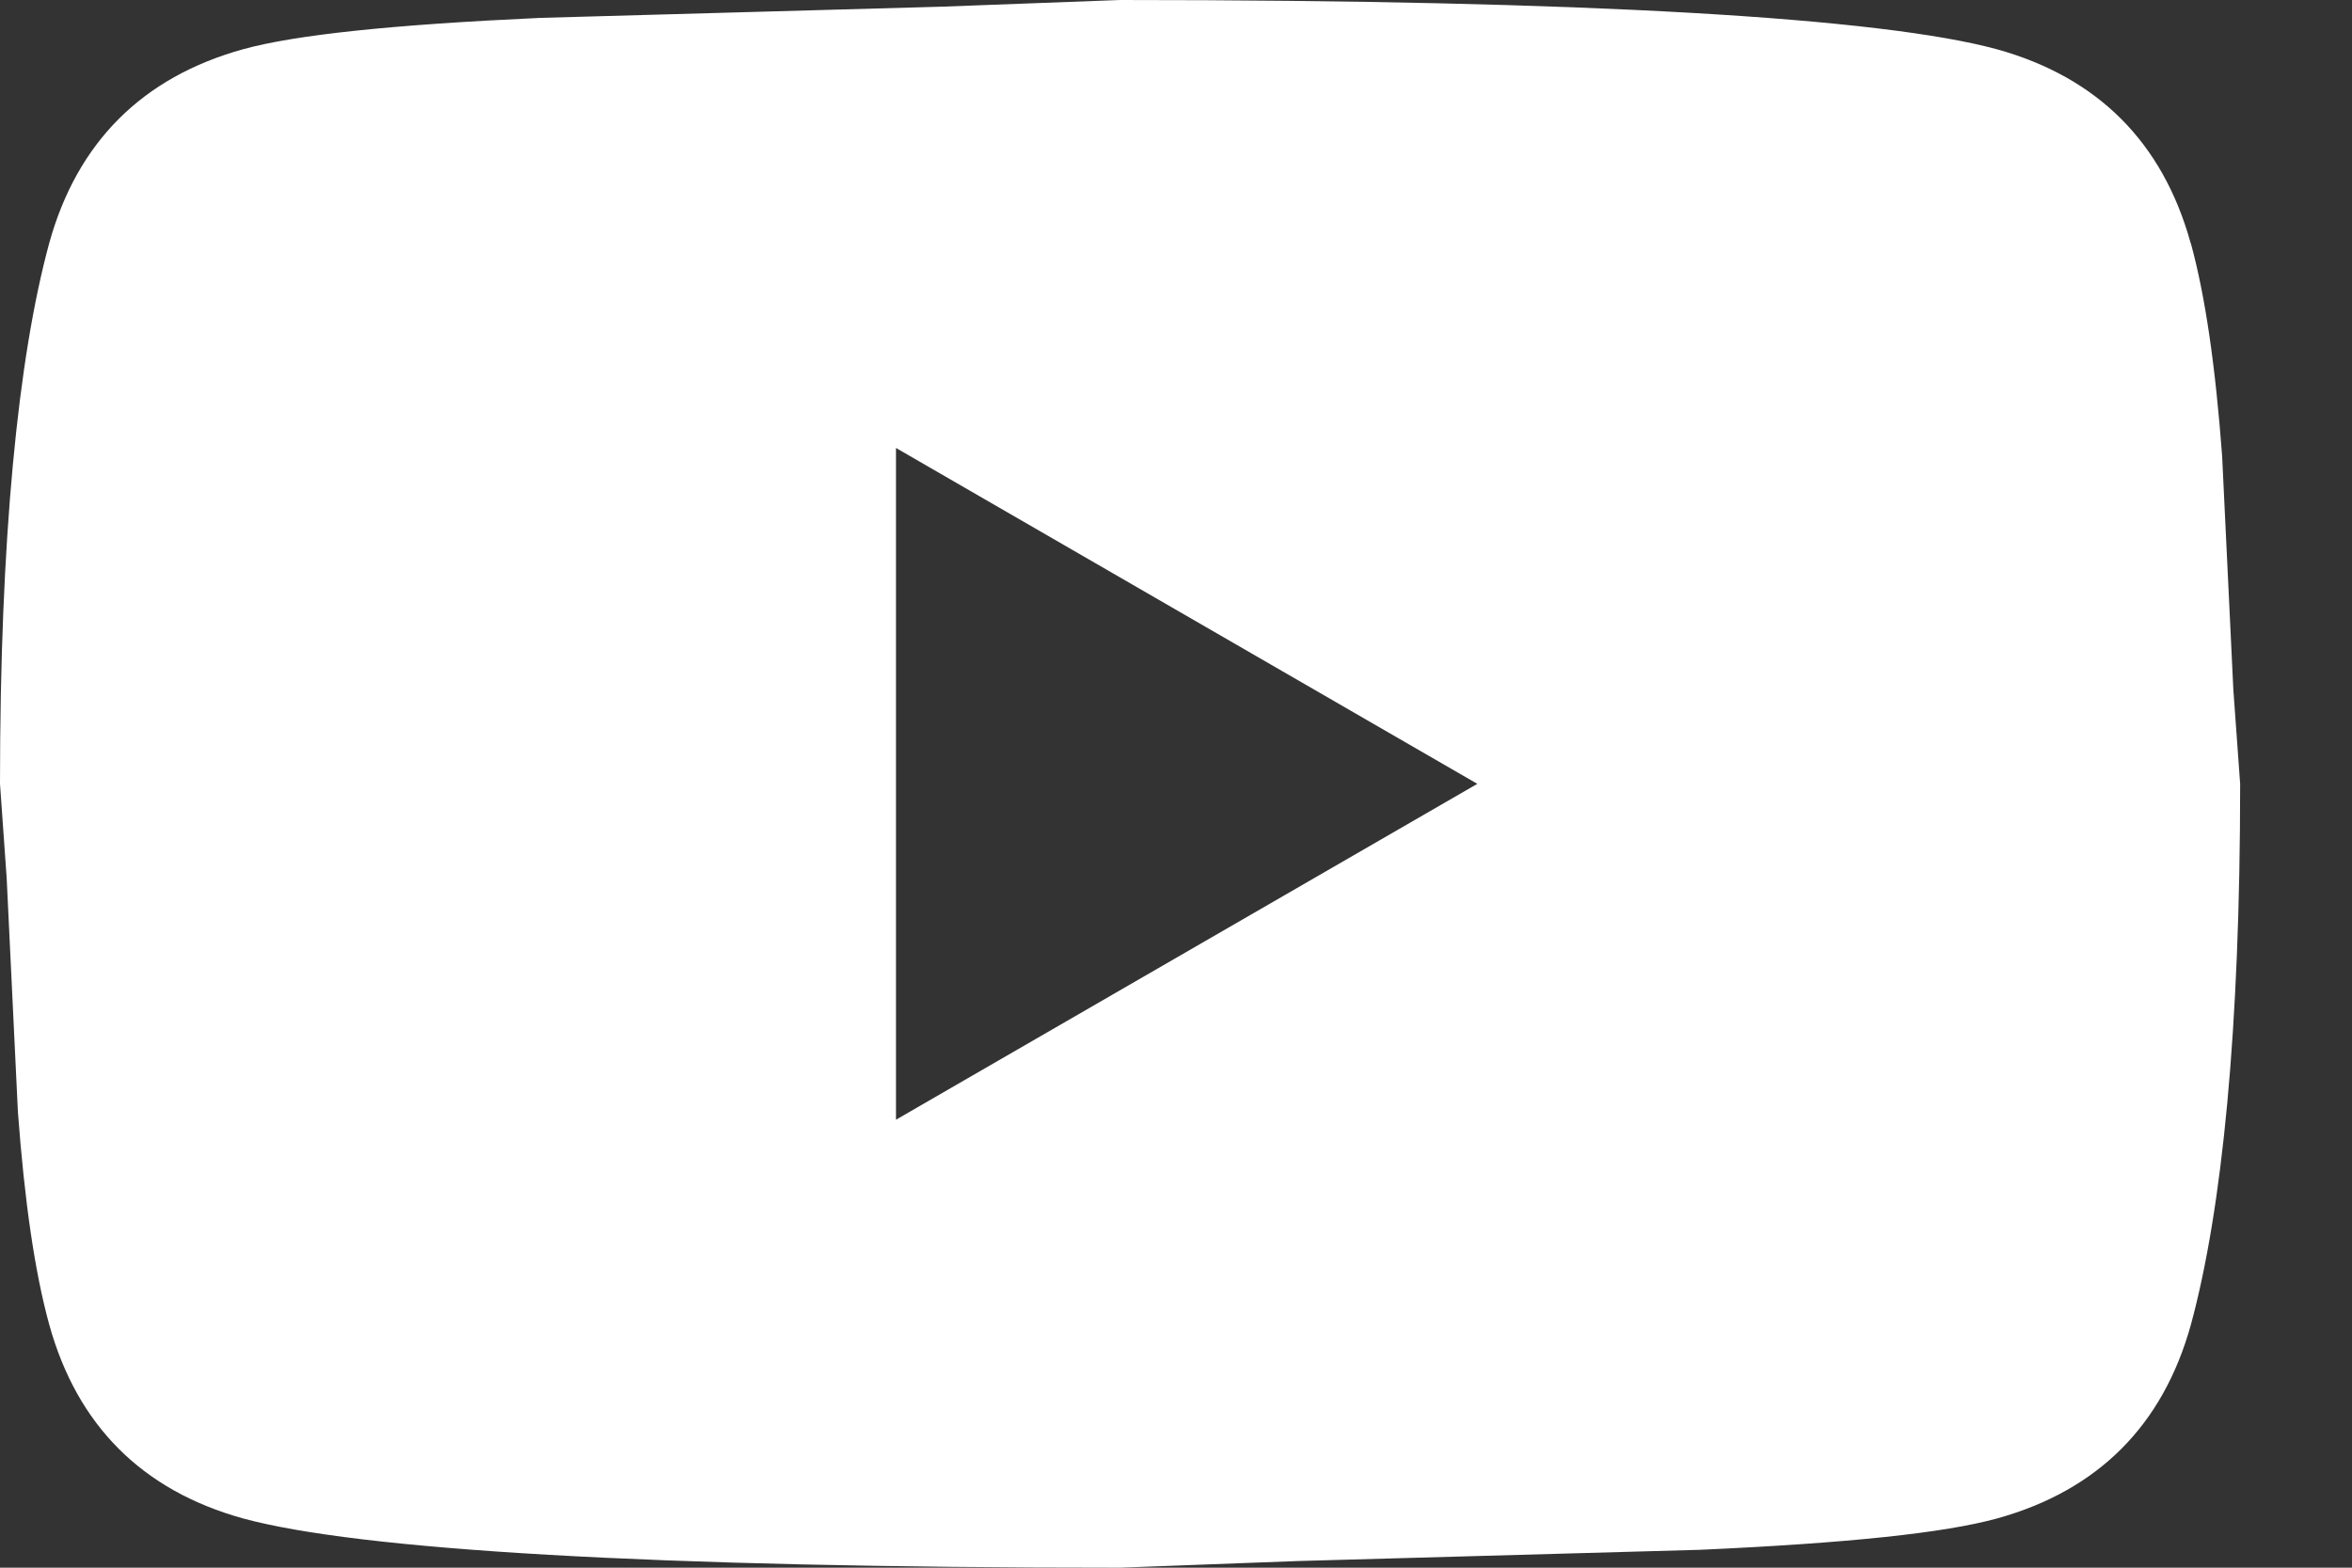 <svg xmlns="http://www.w3.org/2000/svg" width="18" height="12" fill="none" xmlns:v="https://vecta.io/nano"><rect width="100%" height="100%" fill="#333333" stroke="none"/><path d="M6.857 8.571L11.306 6 6.857 3.429v5.143zm9.909-6.711c.111.403.189.943.24 1.629l.086 1.791.052.72c0 1.877-.137 3.257-.377 4.14-.214.771-.711 1.269-1.483 1.483-.403.111-1.14.189-2.271.24l-3.077.086L8.571 12c-3.591 0-5.829-.137-6.711-.377-.771-.214-1.269-.711-1.483-1.483-.111-.403-.189-.943-.24-1.629L.051 6.72 0 6c0-1.877.137-3.257.377-4.14C.591 1.089 1.089.591 1.86.377 2.263.266 3 .189 4.131.137L7.209.051 8.571 0c3.591 0 5.829.137 6.711.377.771.214 1.269.711 1.483 1.483z" fill="#fff"/></svg>